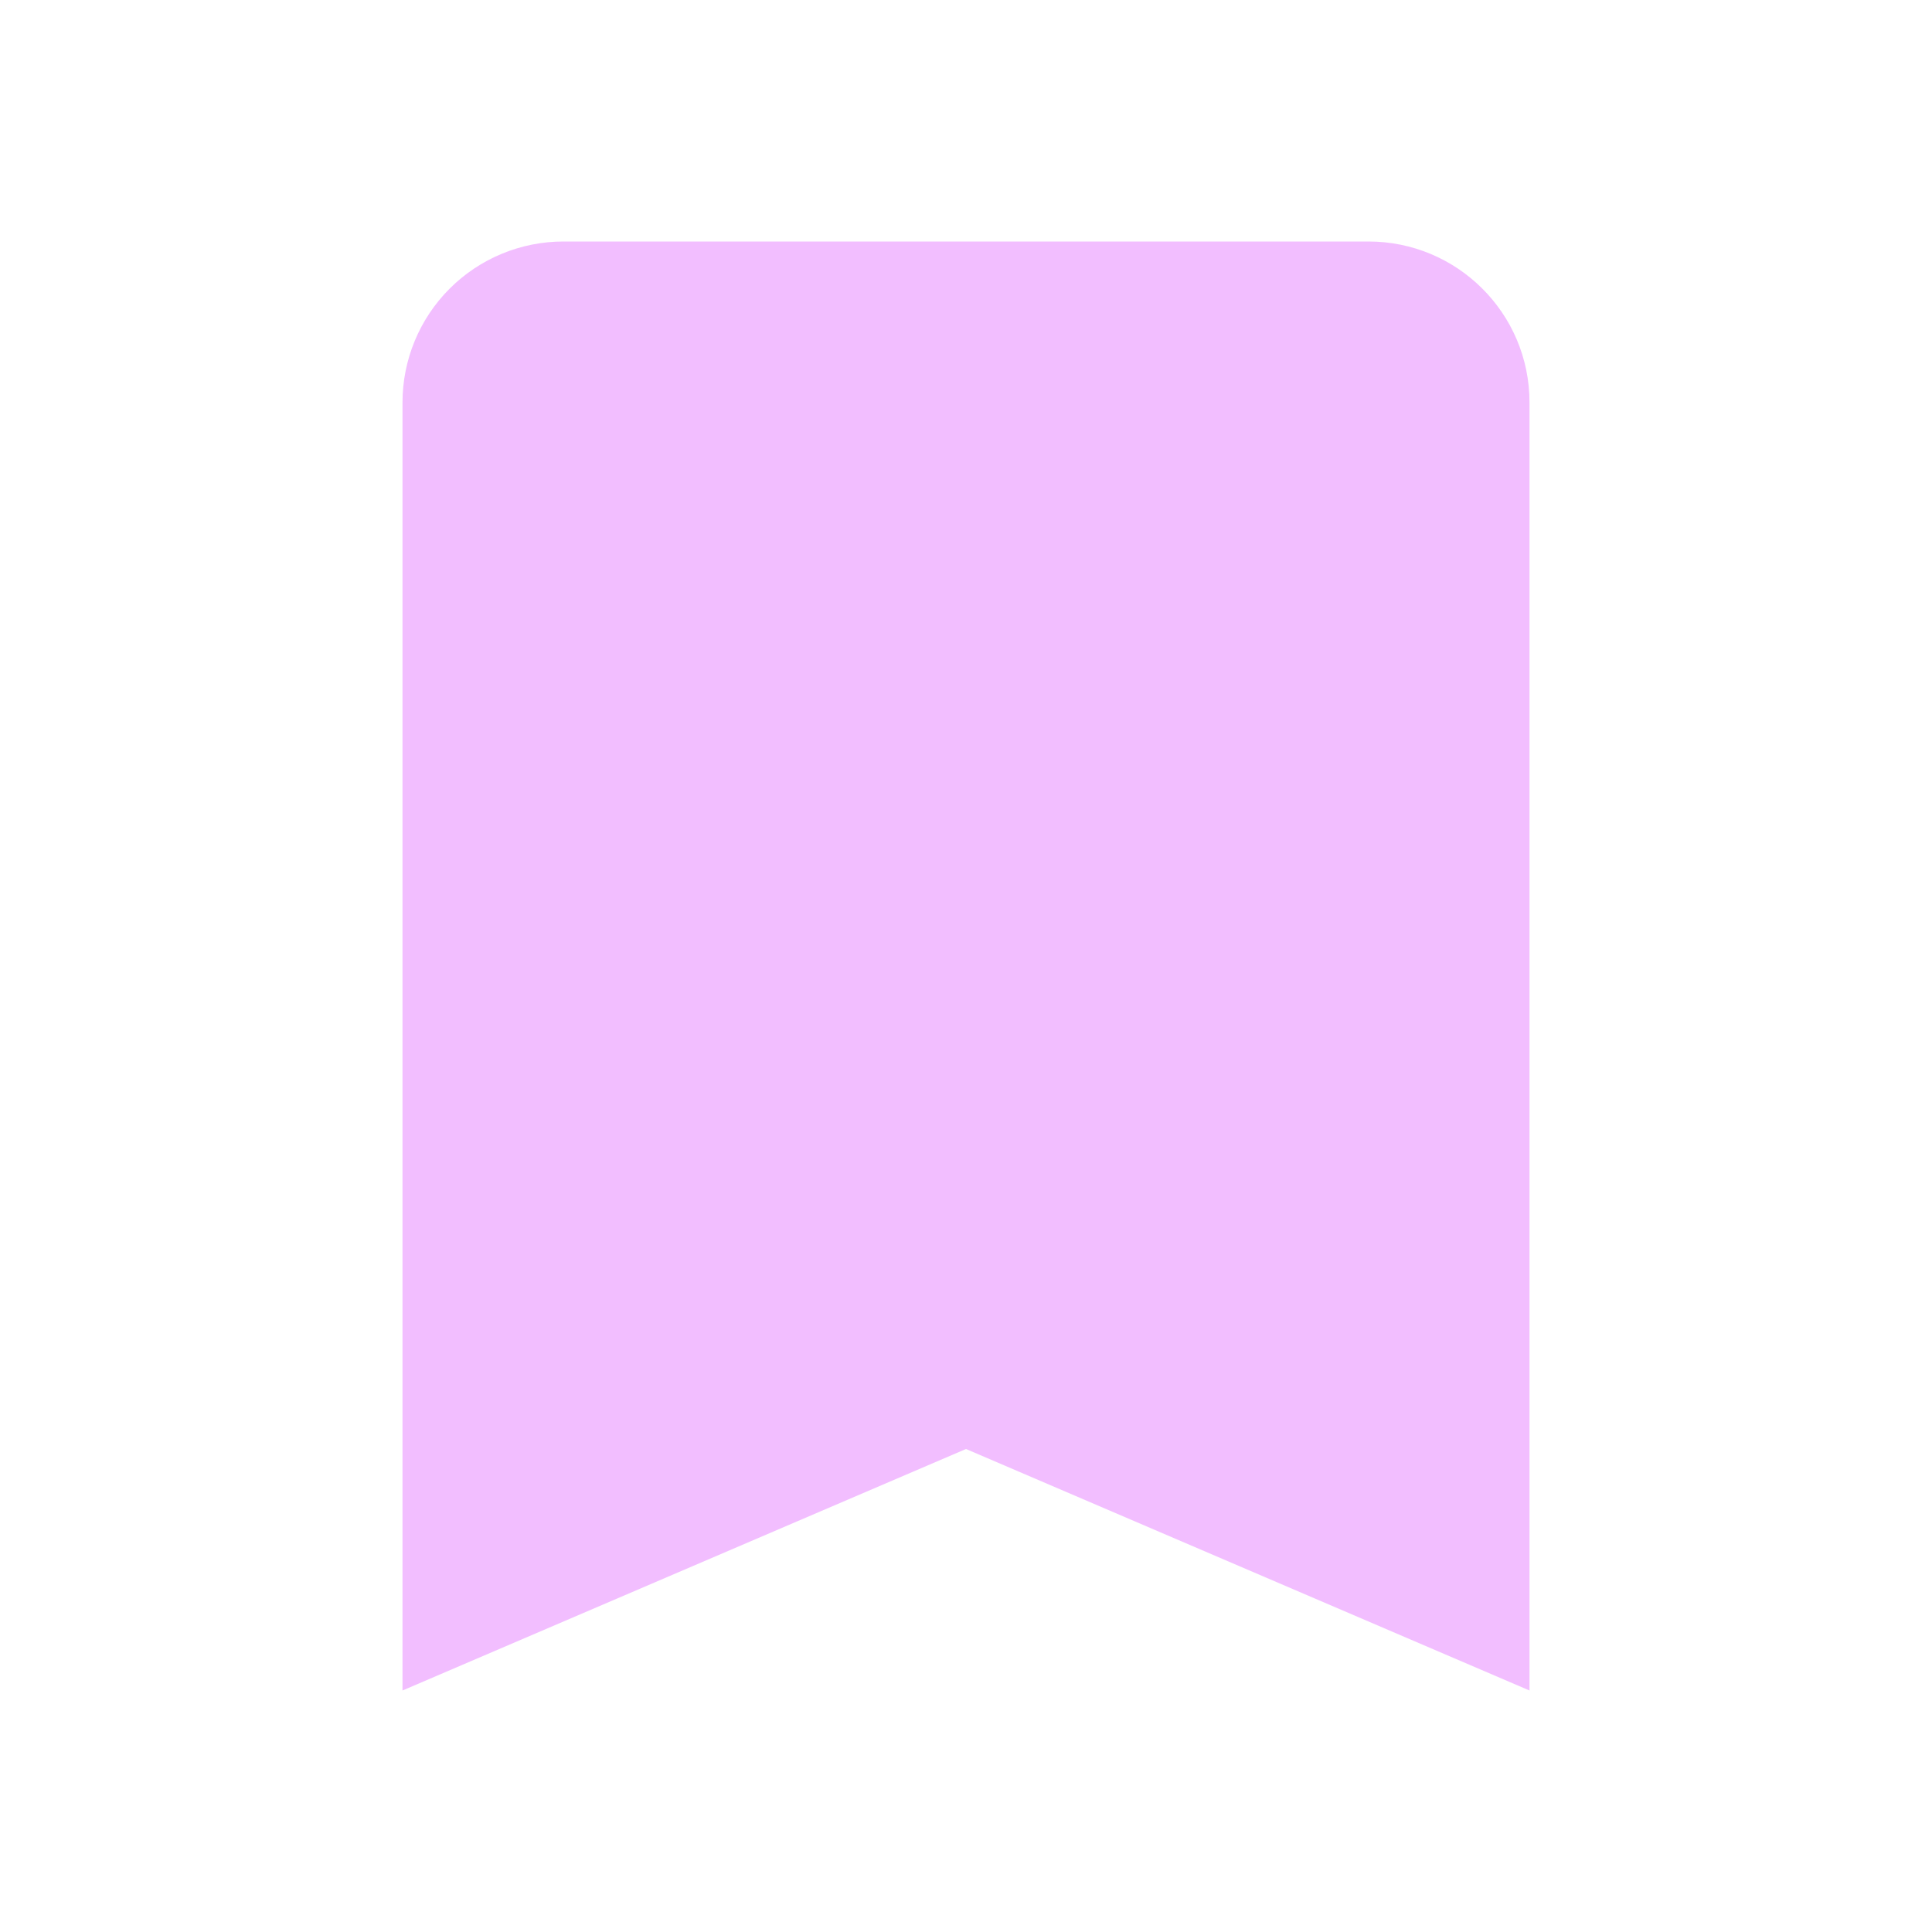 <svg width="30" height="30" viewBox="0 0 30 30" fill="none" xmlns="http://www.w3.org/2000/svg">
<g id="bookmark">
<path id="Vector" d="M21.25 3.75H8.75C8.087 3.75 7.451 4.013 6.982 4.482C6.513 4.951 6.25 5.587 6.25 6.25V26.25L15 22.5L23.75 26.25V6.25C23.75 4.862 22.625 3.75 21.25 3.75Z" fill="#F2BEFF"/>
</g>
</svg>
